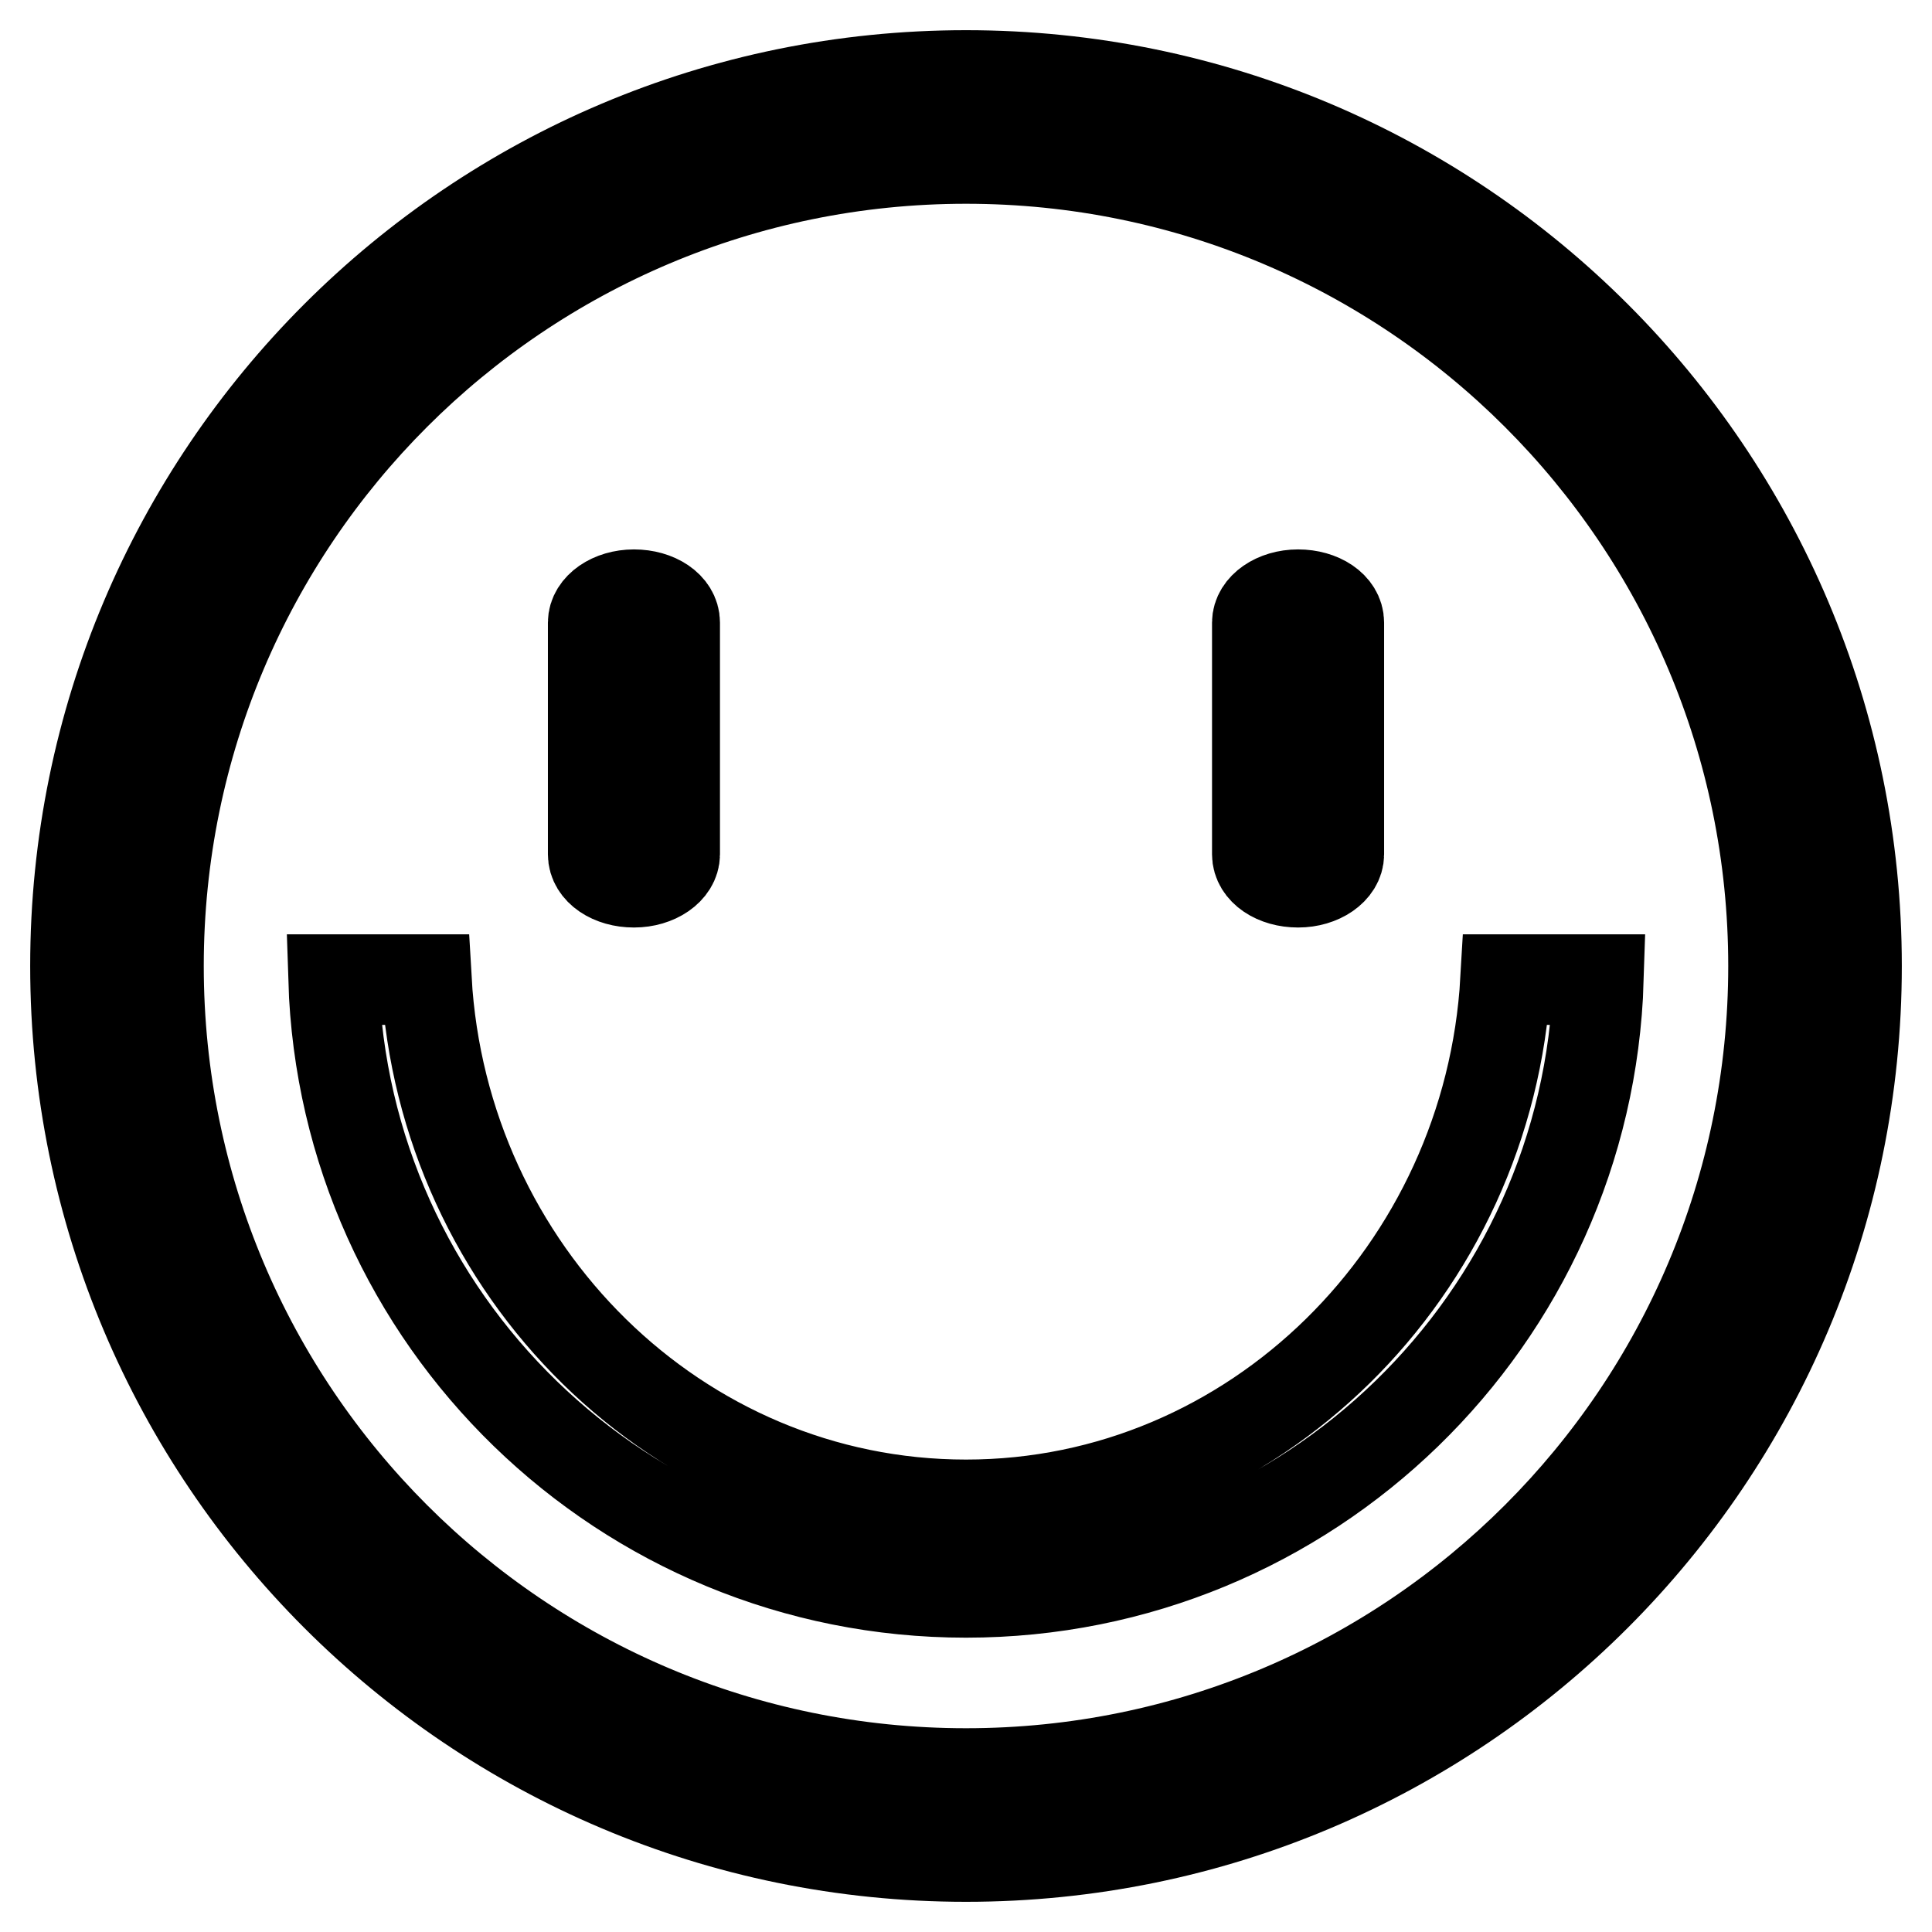 <?xml version="1.0" encoding="utf-8"?>
<!-- Svg Vector Icons : http://www.onlinewebfonts.com/icon -->
<!DOCTYPE svg PUBLIC "-//W3C//DTD SVG 1.1//EN" "http://www.w3.org/Graphics/SVG/1.1/DTD/svg11.dtd">
<svg version="1.1" xmlns="http://www.w3.org/2000/svg" xmlns:xlink="http://www.w3.org/1999/xlink" x="0px" y="0px" viewBox="0 0 256 256" enable-background="new 0 0 256 256" xml:space="preserve">
<g> <path stroke-width="12" fill-opacity="0" stroke="#000000"  d="M128,10C62.8,10,10,62.8,10,128c0,65.2,52.8,118,118,118c65.2,0,118-52.8,118-118C246,62.8,193.2,10,128,10 z M128,235c-59.1,0-107-47.9-107-107S68.9,21,128,21c59.1,0,107,47.9,107,107S187.1,235,128,235z M89.4,113.2c0,2-2.4,3.7-5.4,3.7 l0,0c-3,0-5.4-1.6-5.4-3.7V82.5c0-2,2.4-3.7,5.4-3.7l0,0c3,0,5.4,1.6,5.4,3.7V113.2z M177.4,113.2c0,2-2.4,3.7-5.4,3.7l0,0 c-3,0-5.4-1.6-5.4-3.7V82.5c0-2,2.4-3.7,5.4-3.7l0,0c3,0,5.4,1.6,5.4,3.7V113.2z M199.5,129.8c-2.2,38.5-33.3,69.6-71.5,69.6 c-38.2,0-69.3-31-71.5-69.6H44.2C45.6,174.9,82.6,211,128,211c45.4,0,82.4-36.1,83.8-81.2H199.5z"/></g>
</svg>